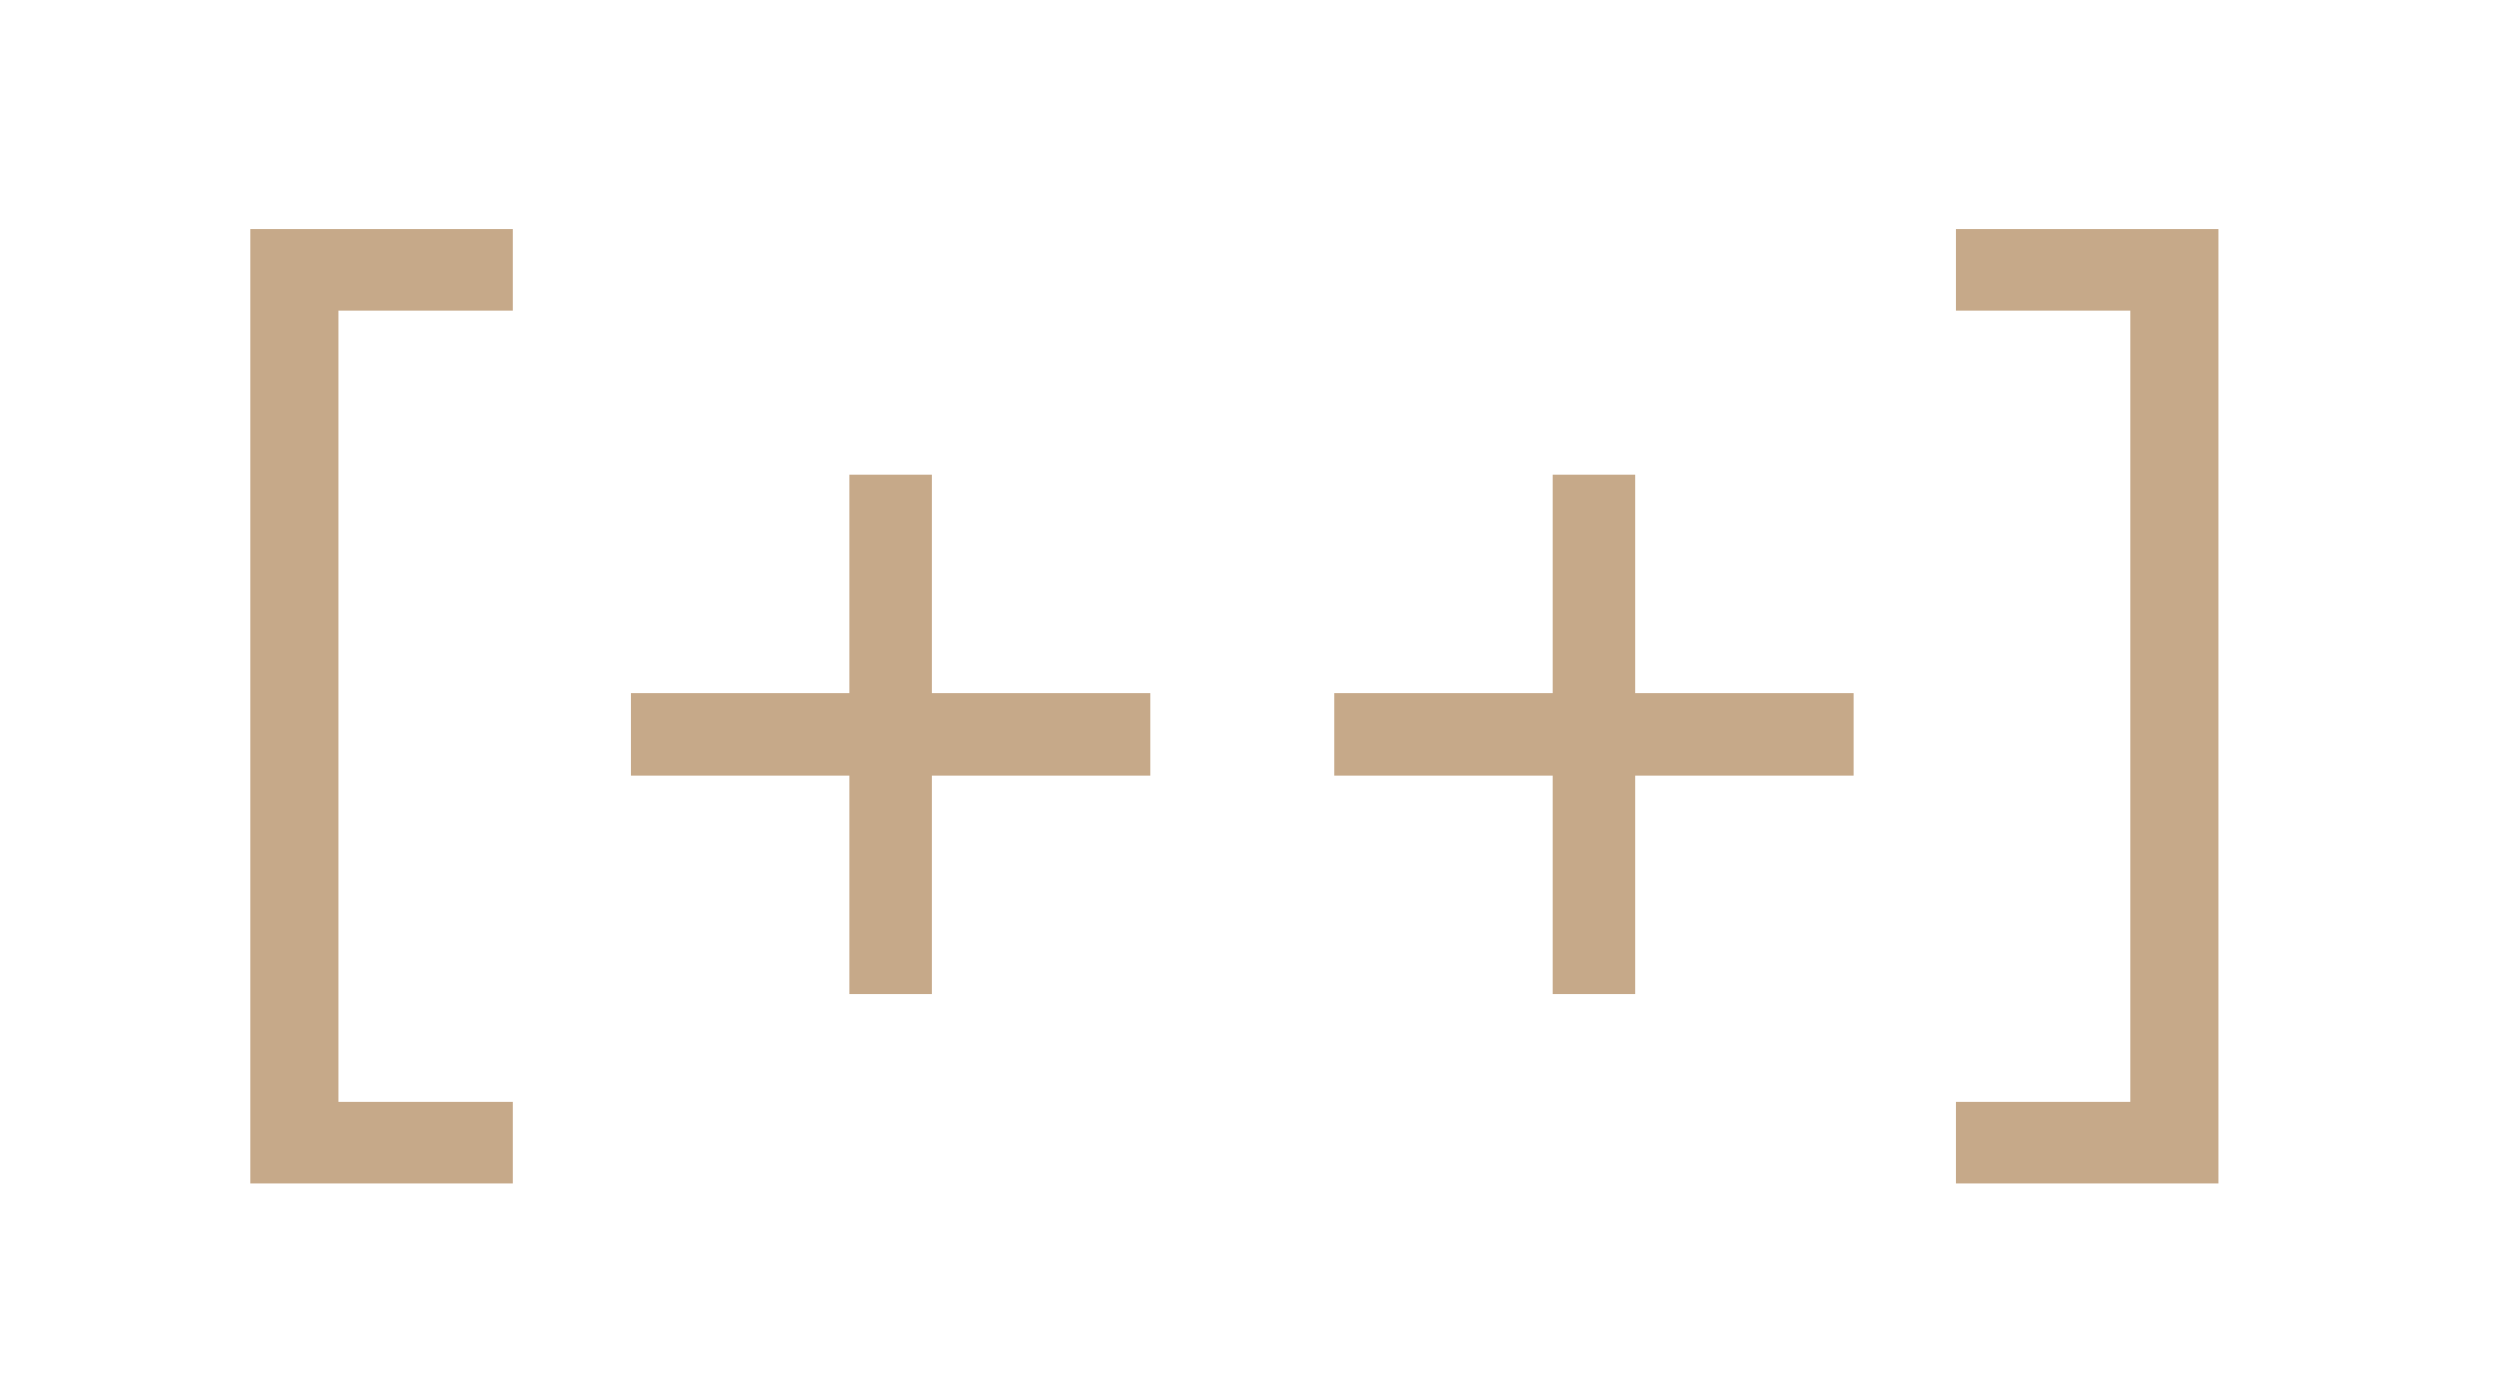 <?xml version="1.0" encoding="UTF-8"?> <svg xmlns="http://www.w3.org/2000/svg" width="40" height="22" viewBox="0 0 40 22" fill="none"><path d="M8.205 3.665V4.97H5.415V17.63H8.205V18.935H4.005V3.665H8.205Z" fill="#C6A989"></path><path d="M24.843 15.905V12.41H21.348V11.09H24.843V7.595H26.163V11.09H29.658V12.41H26.163V15.905H24.843Z" fill="#C6A989"></path><path d="M13.59 15.905V12.41H10.095V11.09H13.59V7.595H14.91V11.09H18.405V12.41H14.91V15.905H13.59Z" fill="#C6A989"></path><path d="M31.295 3.665H35.495V18.935H31.295V17.63H34.085V4.97H31.295V3.665Z" fill="#C6A989"></path></svg> 